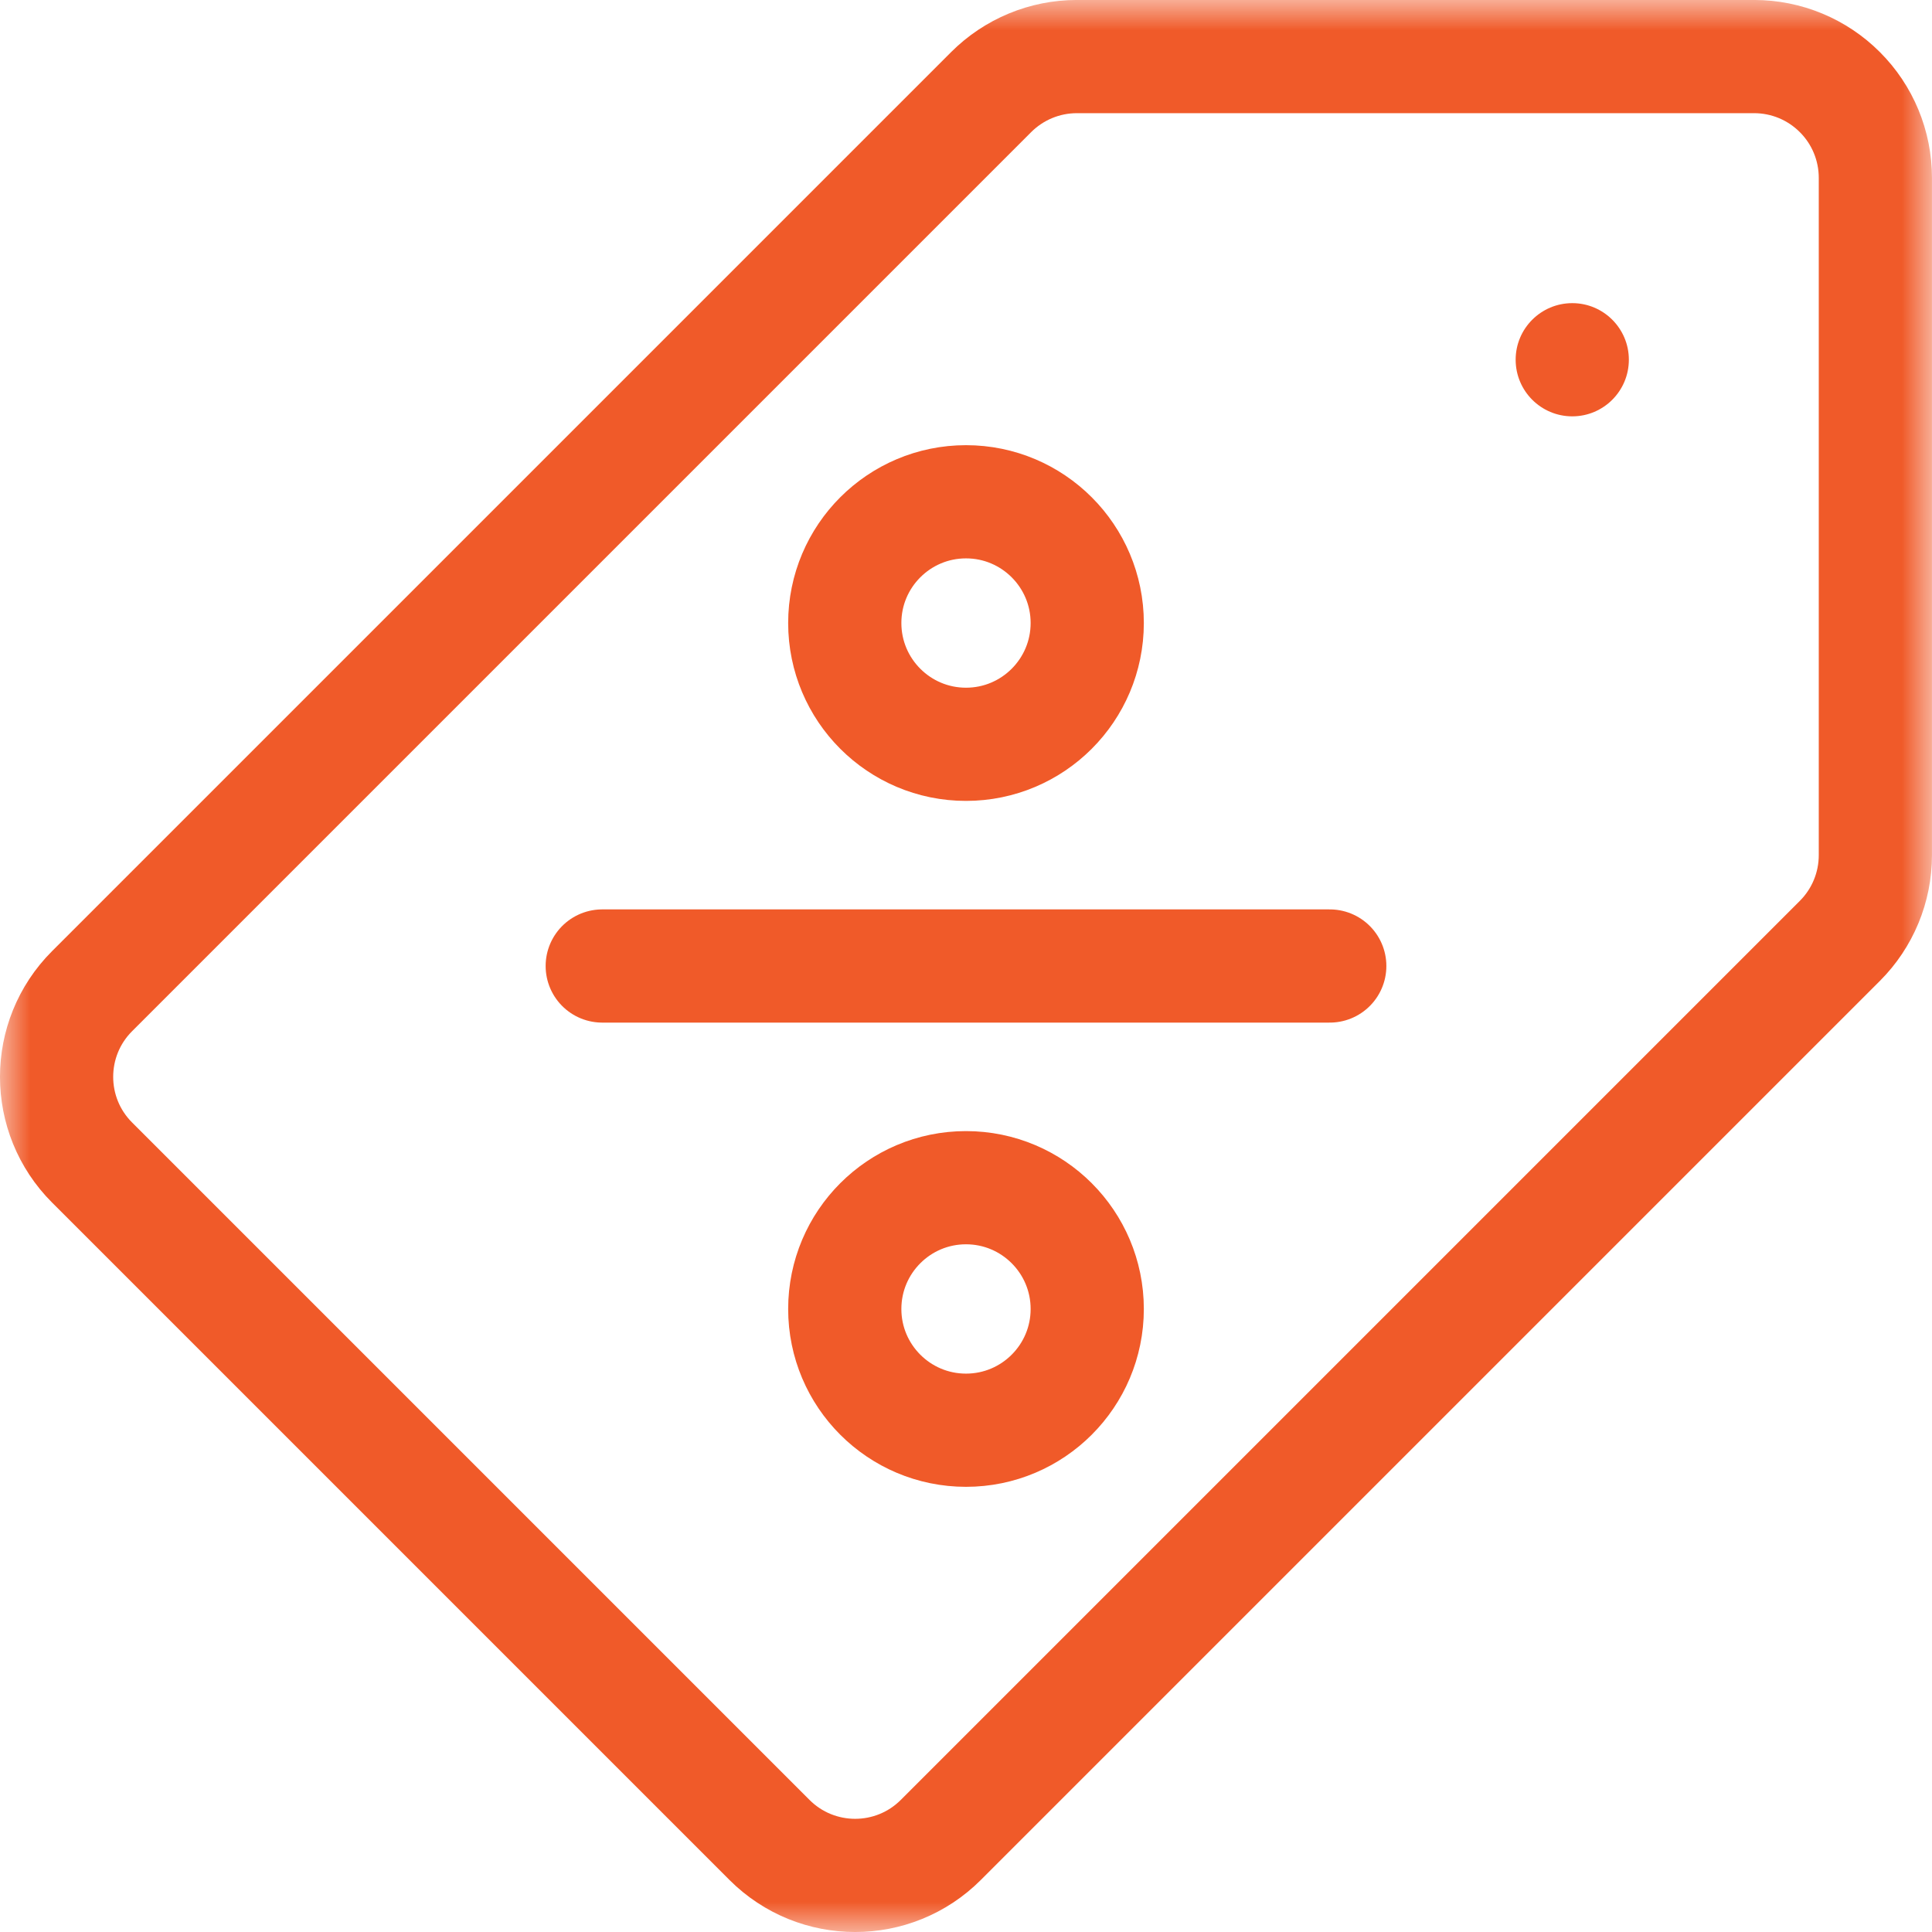 <svg width="32" height="32" viewBox="0 0 32 32" fill="none" xmlns="http://www.w3.org/2000/svg">
<g clip-path="url(#clip0_142_4721)">
<mask id="mask0_142_4721" style="mask-type:luminance" maskUnits="userSpaceOnUse" x="0" y="0" width="32" height="32">
<path d="M0 3.8147e-06H32V32H0V3.8147e-06Z" fill="white"/>
</mask>
<g mask="url(#mask0_142_4721)">
<path fill-rule="evenodd" clip-rule="evenodd" d="M26.042 5.021C26.559 5.021 26.979 5.441 26.979 5.958C26.979 6.476 26.559 6.896 26.042 6.896C25.524 6.896 25.104 6.476 25.104 5.958C25.104 5.441 25.524 5.021 26.042 5.021Z" fill="#F05A29"/>
<path d="M30.474 15.584C30.851 15.207 31.062 14.697 31.062 14.164V2.946C31.062 2.413 30.851 1.902 30.474 1.526C30.098 1.149 29.587 0.937 29.054 0.937H17.836C17.303 0.937 16.793 1.149 16.416 1.526L1.526 16.416C0.741 17.2 0.741 18.472 1.526 19.256L12.744 30.474C13.528 31.259 14.8 31.259 15.584 30.474C19.098 26.96 28.089 17.969 30.474 15.584Z" stroke="#F05A29" stroke-width="1.875" stroke-miterlimit="10" stroke-linecap="round" stroke-linejoin="round"/>
<path d="M16 8.311C17.109 8.311 18.008 9.211 18.008 10.319C18.008 11.428 17.109 12.328 16 12.328C14.891 12.328 13.992 11.428 13.992 10.319C13.992 9.211 14.891 8.311 16 8.311Z" stroke="#F05A29" stroke-width="1.875" stroke-miterlimit="10" stroke-linecap="round" stroke-linejoin="round"/>
<path d="M16 19.672C17.109 19.672 18.008 20.572 18.008 21.681C18.008 22.789 17.109 23.689 16 23.689C14.891 23.689 13.992 22.789 13.992 21.681C13.992 20.572 14.891 19.672 16 19.672Z" stroke="#F05A29" stroke-width="1.875" stroke-miterlimit="10" stroke-linecap="round" stroke-linejoin="round"/>
<path d="M9.975 16H22.025" stroke="#F05A29" stroke-width="1.875" stroke-miterlimit="10" stroke-linecap="round" stroke-linejoin="round"/>
</g>
</g>
<defs>
<clipPath id="clip0_142_4721">
<rect width="32" height="32" fill="white"/>
</clipPath>
</defs>
</svg>
